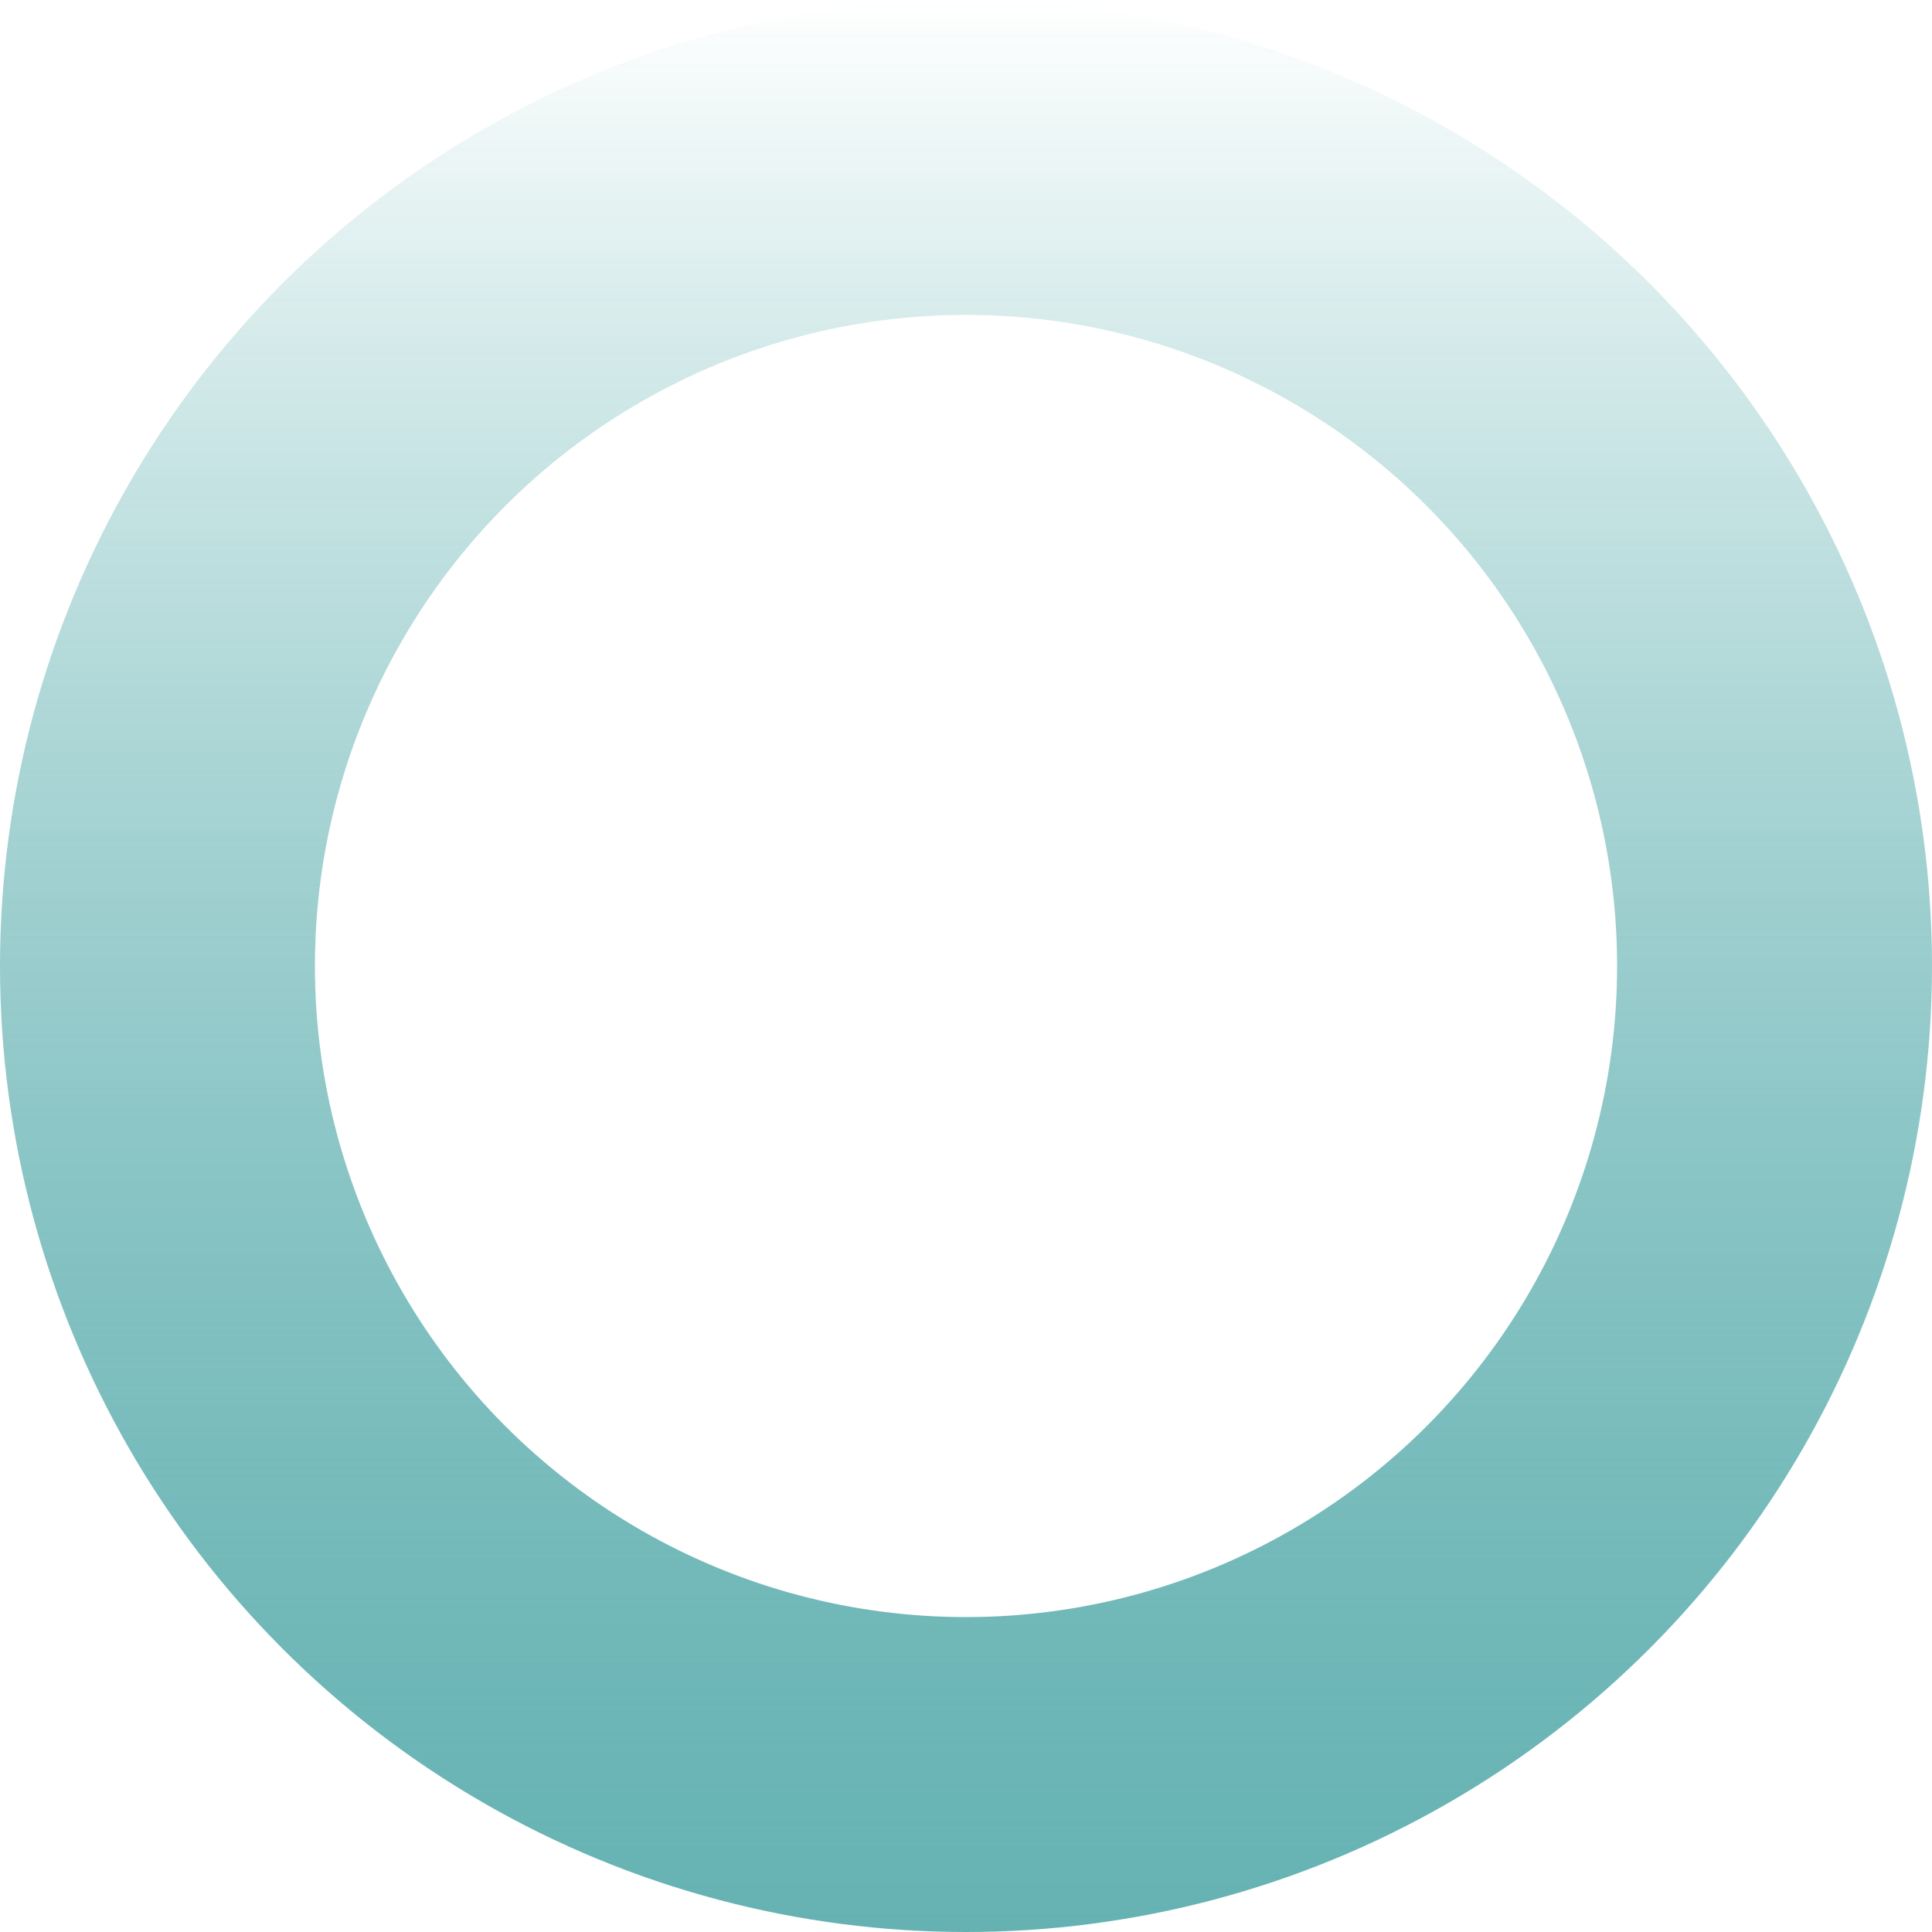 <svg xmlns="http://www.w3.org/2000/svg" width="1227" height="1227" viewBox="0 0 1227 1227" fill="none"><circle cx="613.5" cy="613.5" r="513.5" stroke="url(#paint0_linear_1218_147)" stroke-width="200"></circle><defs><linearGradient id="paint0_linear_1218_147" x1="613.5" y1="0" x2="613.5" y2="1227" gradientUnits="userSpaceOnUse"><stop stop-color="#008181" stop-opacity="0"></stop><stop offset="1" stop-color="#66b2b3"></stop></linearGradient></defs></svg>